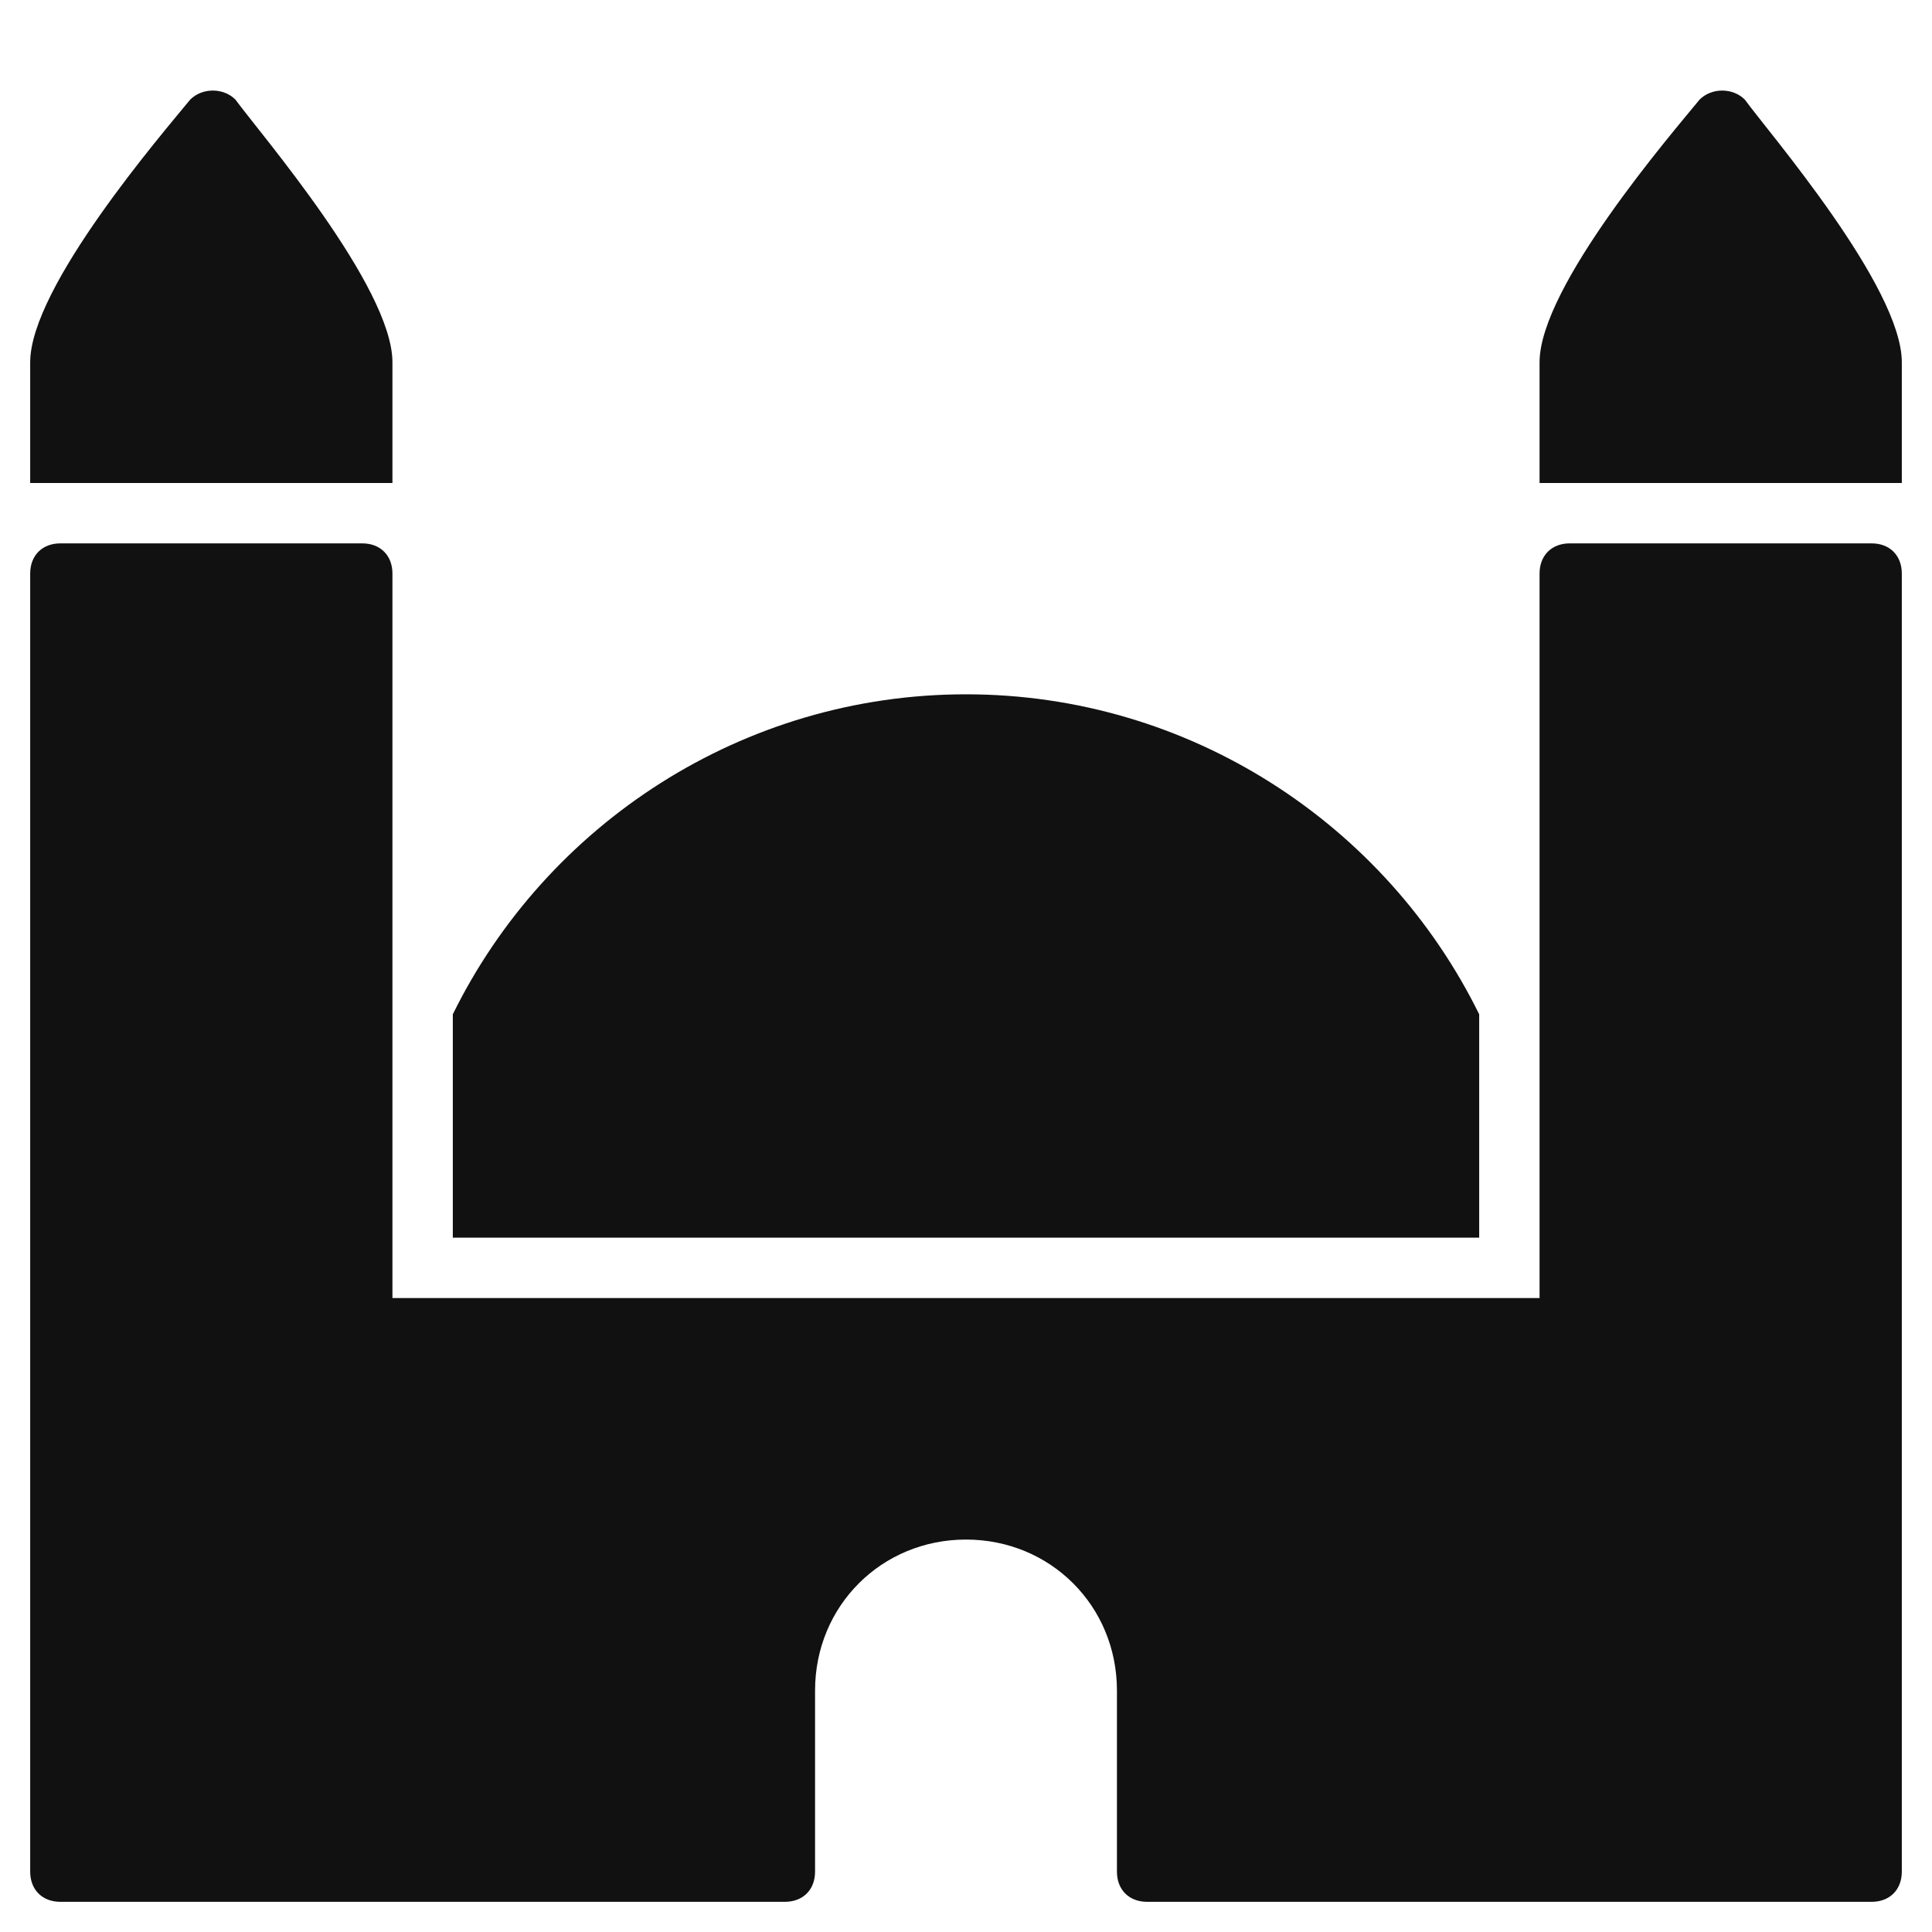 <svg xmlns="http://www.w3.org/2000/svg" viewBox="0 0 64 64" width="64" height="64"><g class="nc-icon-wrapper" stroke="none" fill="#111111"><path fill="#111111" d="M62,18H52c-0.6,0-1,0.4-1,1v24H13V19c0-0.6-0.4-1-1-1H2c-0.6,0-1,0.4-1,1v43c0,0.6,0.4,1,1,1h24 c0.6,0,1-0.4,1-1v-6c0-2.8,2.2-5,5-5c2.8,0,5,2.2,5,5v6c0,0.6,0.4,1,1,1h24c0.6,0,1-0.4,1-1V19C63,18.4,62.6,18,62,18z"></path> <path data-color="color-2" d="M57.8,3.3c-0.4-0.4-1.1-0.4-1.5,0C55.4,4.4,51,9.5,51,12v4h12v-4C63,9.5,58.6,4.4,57.8,3.3z"></path> <path data-color="color-2" d="M13,12c0-2.5-4.4-7.6-5.2-8.7c-0.4-0.4-1.1-0.4-1.5,0C5.4,4.4,1,9.5,1,12v4h12V12z"></path> <path data-color="color-2" d="M49,33.6C45.9,27.3,39.4,23,32,23c-7.4,0-13.9,4.3-17,10.6V41h34V33.6z"></path></g></svg>